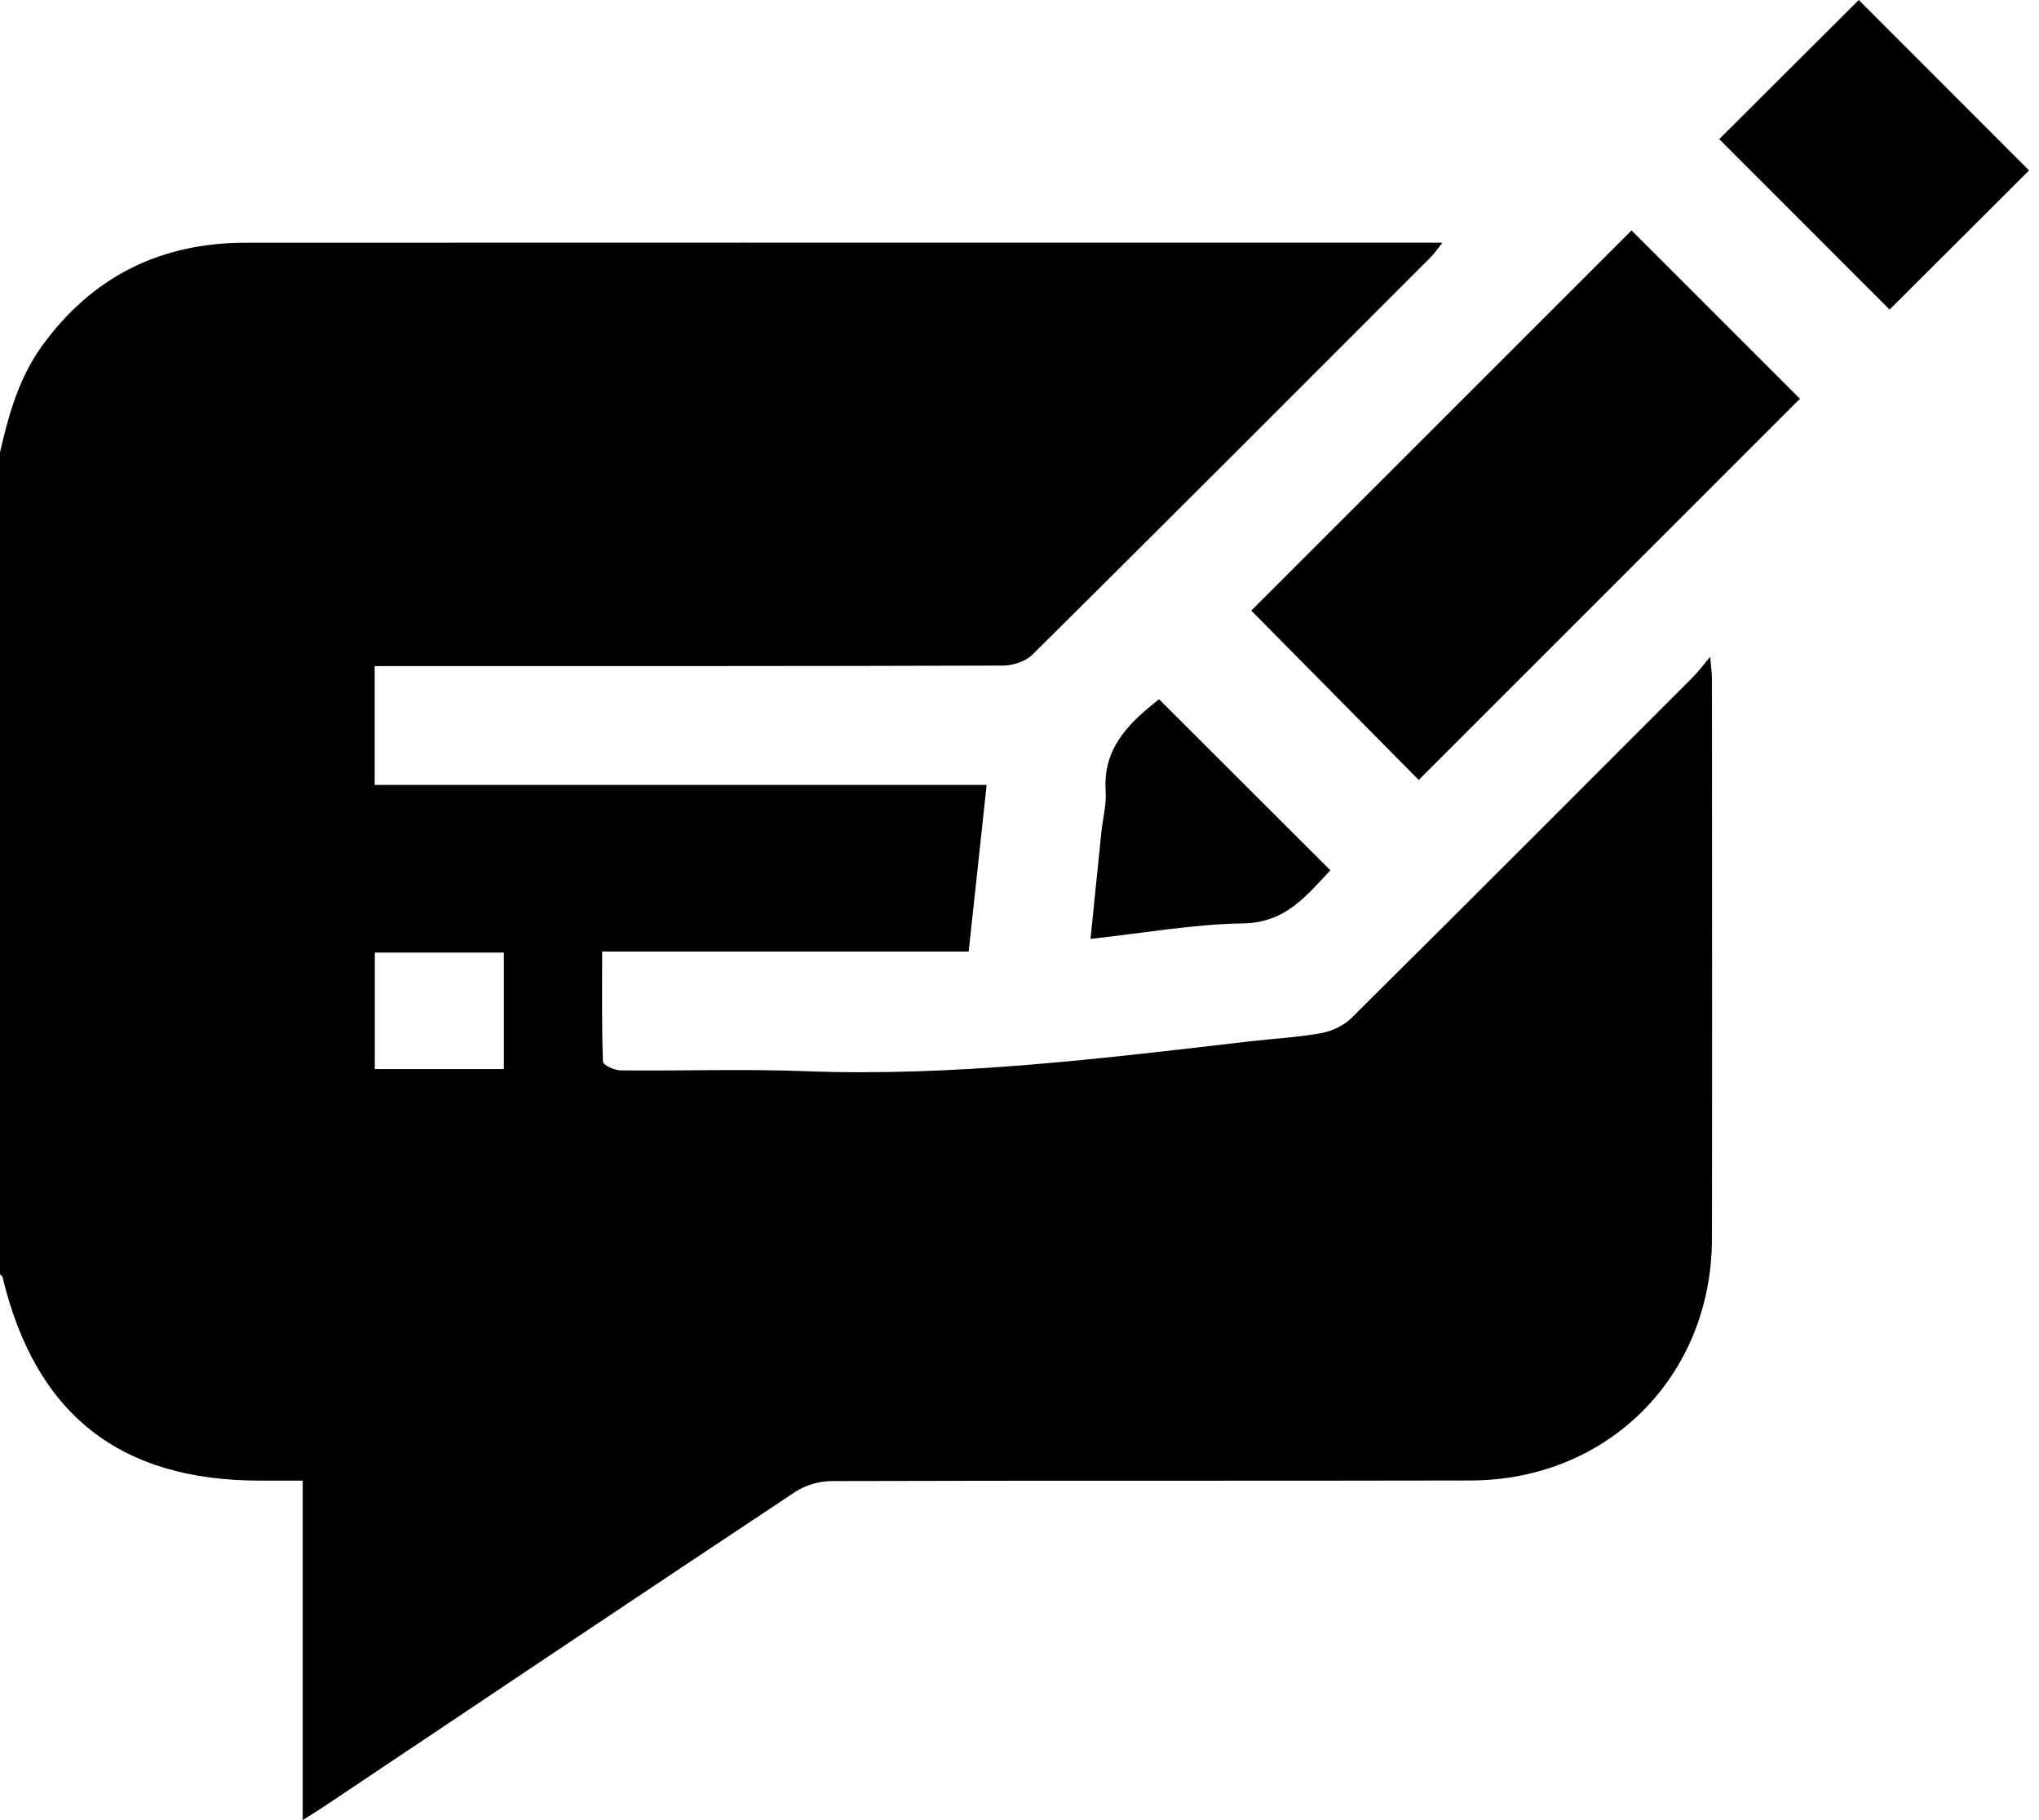 <svg width="28" height="25" viewBox="0 0 28 25" fill="none" xmlns="http://www.w3.org/2000/svg">
<g clip-path="url(#clip0_5885_387361)">
<path d="M0 6.214C0.118 5.7 0.258 5.194 0.573 4.757C1.261 3.803 2.199 3.335 3.369 3.334C7.913 3.332 12.457 3.333 17.001 3.333C17.918 3.333 18.835 3.333 19.809 3.333C19.735 3.425 19.693 3.487 19.642 3.538C17.824 5.357 16.007 7.178 14.181 8.989C14.087 9.083 13.915 9.142 13.778 9.142C11.016 9.151 8.253 9.149 5.49 9.149C5.382 9.149 5.273 9.149 5.145 9.149C5.145 9.693 5.145 10.223 5.145 10.781C7.936 10.781 10.721 10.781 13.549 10.781C13.465 11.558 13.385 12.301 13.302 13.07C11.623 13.07 9.964 13.07 8.269 13.07C8.269 13.592 8.262 14.089 8.28 14.584C8.281 14.628 8.437 14.701 8.521 14.702C9.367 14.711 10.213 14.681 11.057 14.713C13.109 14.791 15.136 14.539 17.166 14.303C17.491 14.265 17.819 14.249 18.14 14.191C18.288 14.164 18.451 14.089 18.556 13.985C20.124 12.43 21.684 10.866 23.244 9.304C23.314 9.234 23.373 9.154 23.485 9.022C23.498 9.179 23.509 9.254 23.509 9.329C23.51 11.892 23.513 14.455 23.509 17.017C23.505 18.901 22.082 20.33 20.196 20.335C17.27 20.342 14.344 20.334 11.417 20.343C11.249 20.344 11.057 20.4 10.918 20.493C8.754 21.929 6.597 23.376 4.438 24.821C4.358 24.875 4.274 24.925 4.157 25C4.157 23.434 4.157 21.905 4.157 20.337C3.945 20.337 3.758 20.337 3.571 20.337C1.642 20.337 0.487 19.424 0.035 17.542C0.031 17.527 0.012 17.516 0 17.503C0 13.74 0 9.977 0 6.214ZM5.147 13.084C5.147 13.634 5.147 14.162 5.147 14.684C5.753 14.684 6.336 14.684 6.919 14.684C6.919 14.139 6.919 13.617 6.919 13.084C6.322 13.084 5.744 13.084 5.147 13.084Z" fill="black"/>
<path d="M22.405 3.165C23.164 3.924 23.947 4.707 24.717 5.477C22.976 7.218 21.223 8.972 19.482 10.713C18.716 9.939 17.941 9.154 17.183 8.387C18.904 6.666 20.662 4.908 22.405 3.165Z" fill="black"/>
<path d="M27.864 2.341C27.237 2.966 26.582 3.62 25.948 4.252C25.175 3.478 24.39 2.692 23.609 1.911C24.235 1.287 24.89 0.633 25.525 0C26.301 0.777 27.086 1.562 27.864 2.341Z" fill="black"/>
<path d="M15.916 9.604C16.705 10.392 17.481 11.167 18.269 11.954C17.945 12.294 17.66 12.675 17.069 12.683C16.385 12.694 15.702 12.817 14.975 12.896C15.027 12.381 15.075 11.906 15.124 11.432C15.143 11.242 15.196 11.051 15.183 10.864C15.143 10.266 15.515 9.922 15.916 9.604Z" fill="black"/>
</g>
<defs>
<clipPath id="clip0_5885_387361">
<rect width="27.863" height="25" fill="white"/>
</clipPath>
</defs>
</svg>
